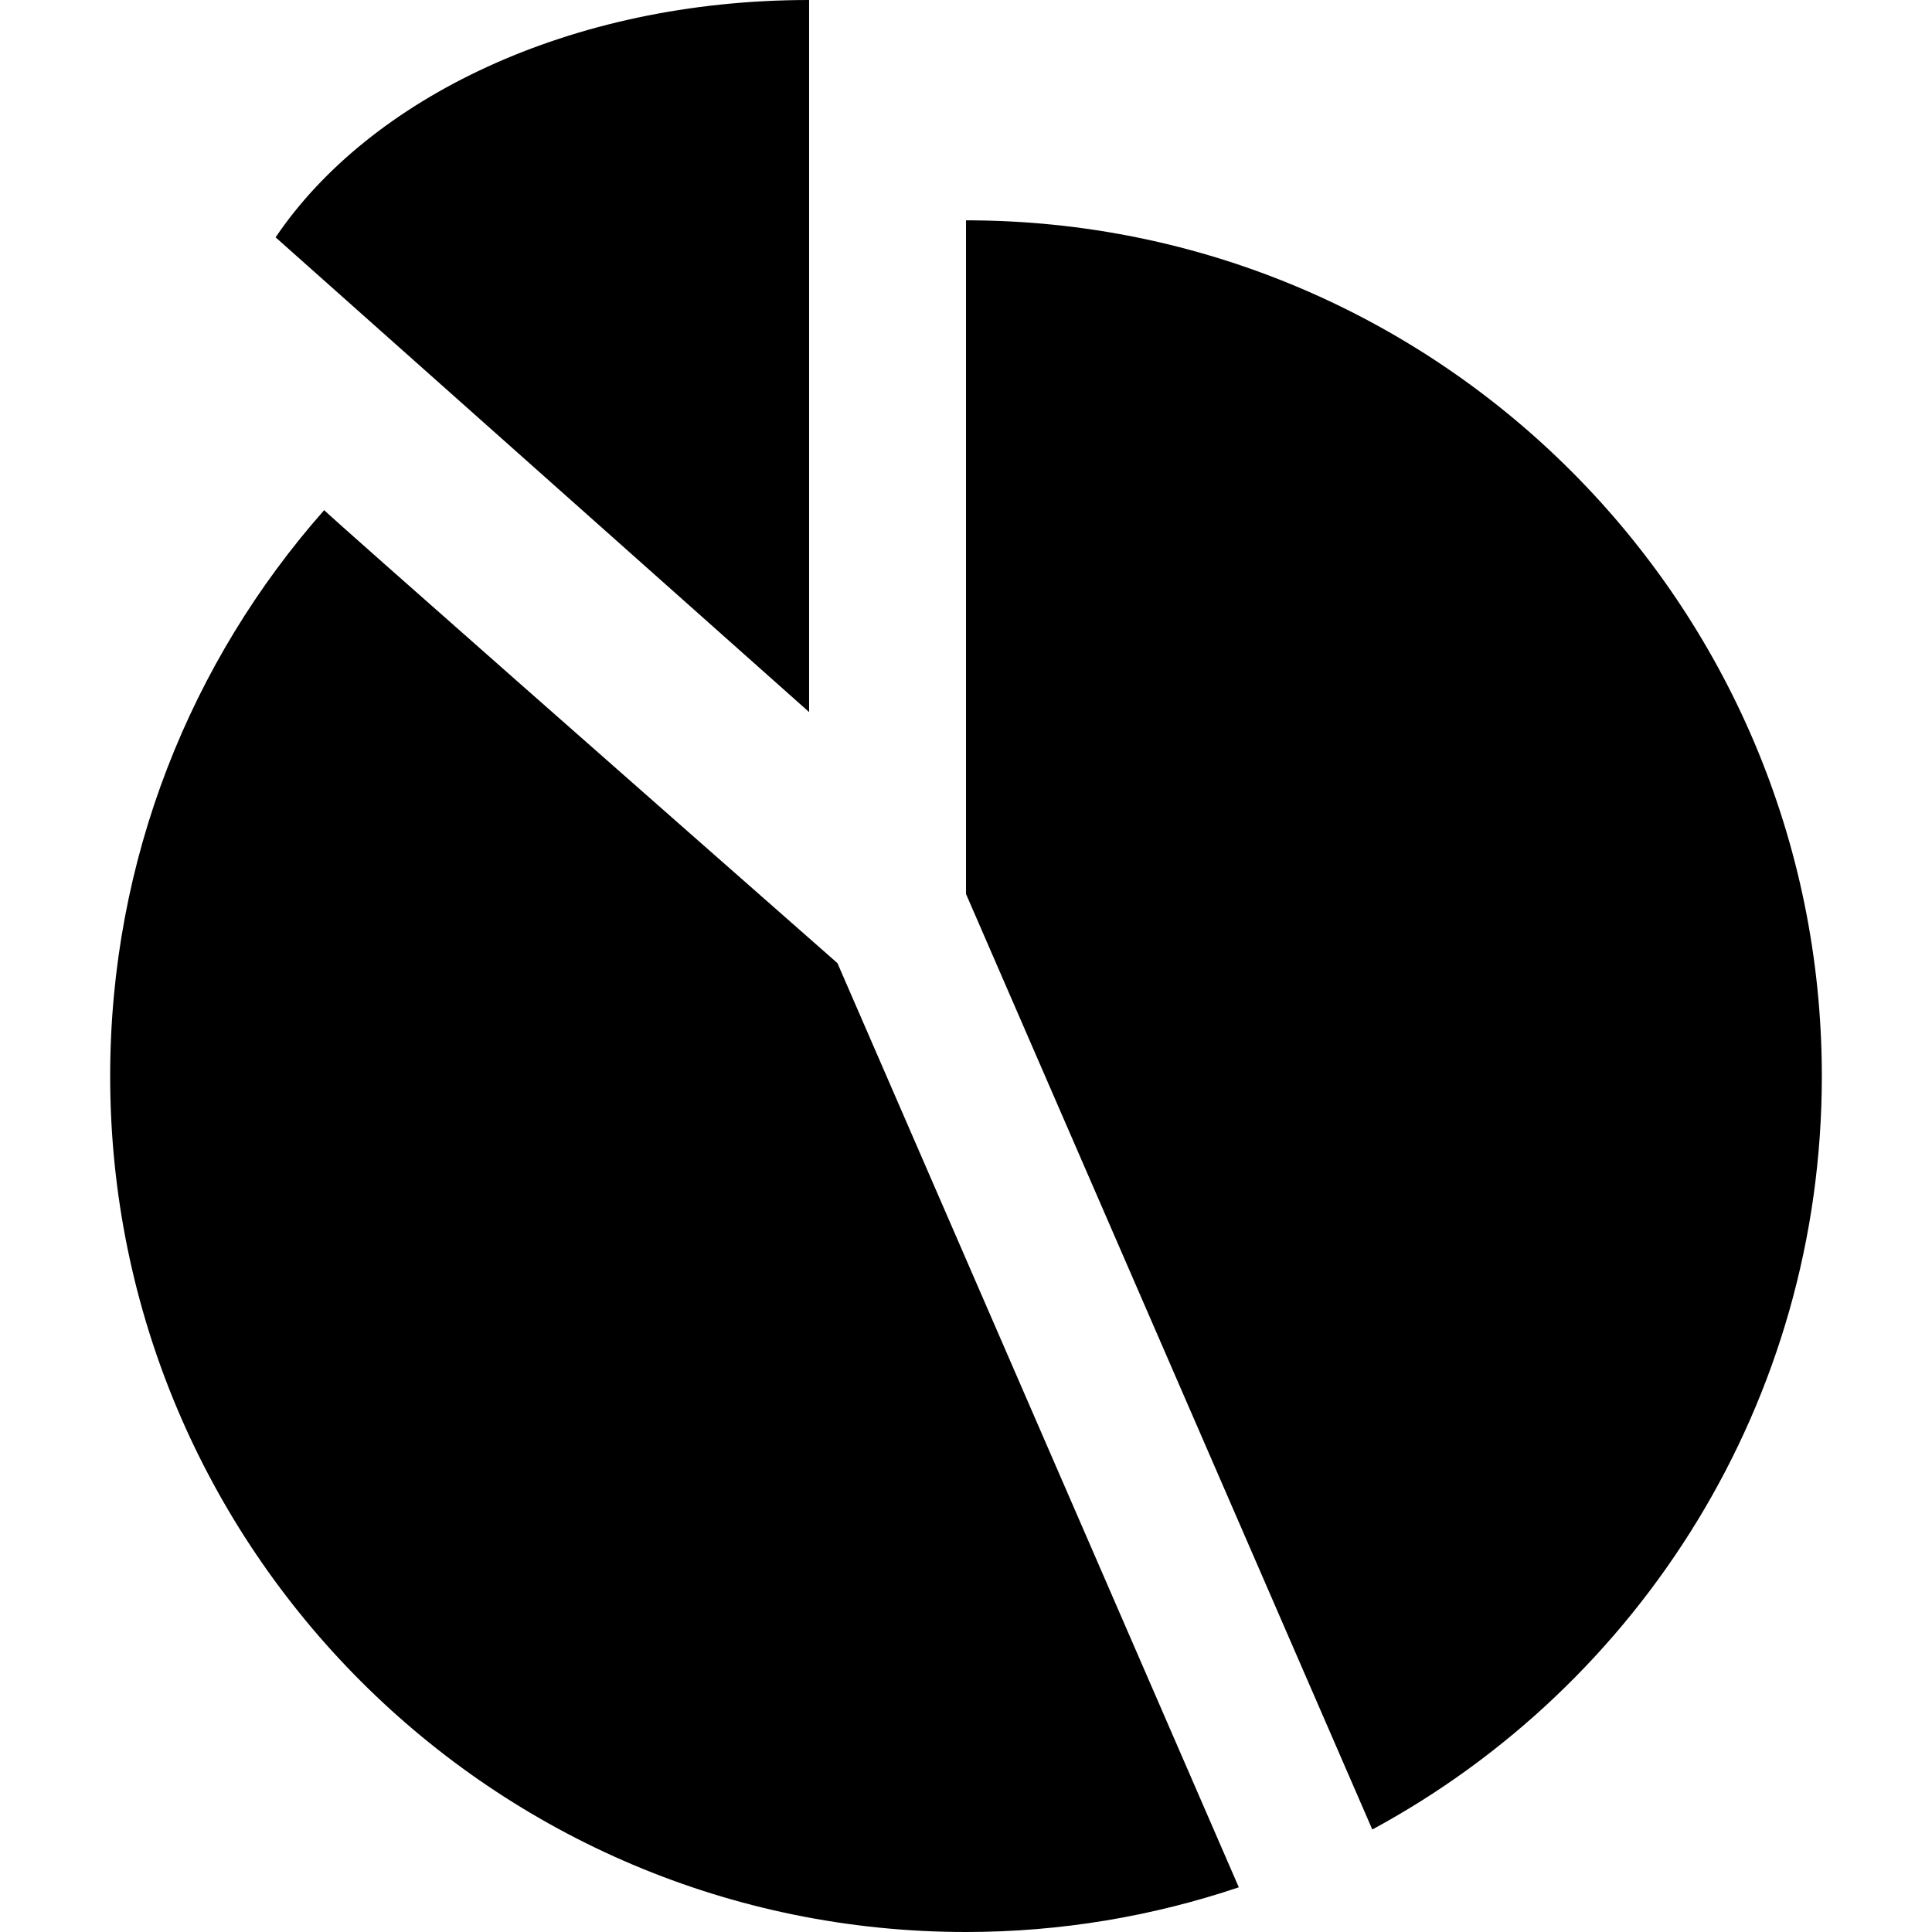 <?xml version="1.0" encoding="iso-8859-1"?>
<!-- Uploaded to: SVG Repo, www.svgrepo.com, Generator: SVG Repo Mixer Tools -->
<!DOCTYPE svg PUBLIC "-//W3C//DTD SVG 1.1//EN" "http://www.w3.org/Graphics/SVG/1.1/DTD/svg11.dtd">
<svg fill="#000000" version="1.1" id="Capa_1" xmlns="http://www.w3.org/2000/svg" xmlns:xlink="http://www.w3.org/1999/xlink" 
	 width="800px" height="800px" viewBox="0 0 607.07 607.07"
	 xml:space="preserve">
<g>
	<g>
		<path d="M303.538,607.07c29.983,0,58.786-4.981,85.718-14.042L263.141,302.634c-57.356-50.447-156.089-137.341-161.286-142.333
			c-41.86,47.401-67.238,109.668-67.238,177.849C34.616,486.641,155.046,607.07,303.538,607.07z"/>
		<path d="M86.598,74.578l167.64,149.165V0C178.79,0,115.959,31.121,86.598,74.578z"/>
		<path d="M303.538,69.232v211.671l127.664,293.961c84.103-45.465,141.253-134.425,141.253-236.715
			C572.454,189.663,452.028,69.232,303.538,69.232z"/>
	</g>
</g>
</svg>